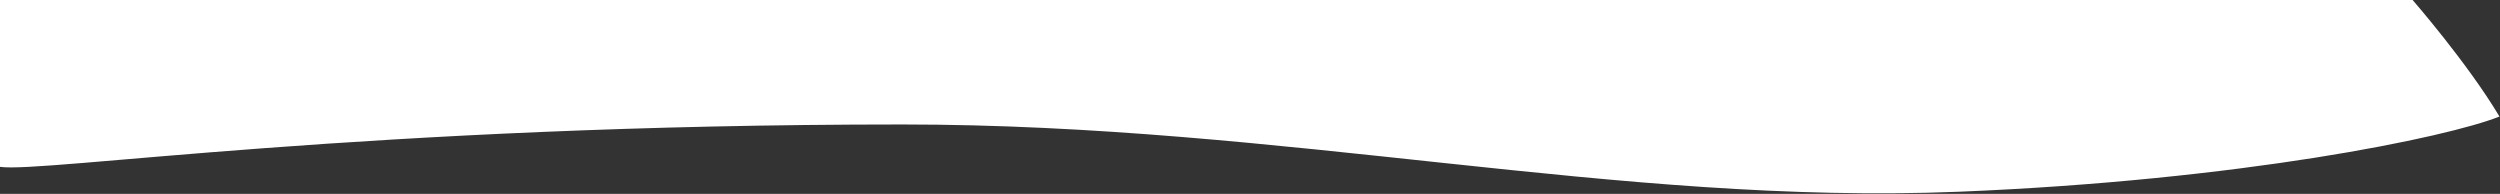 <svg width="2360" height="183" viewBox="0 0 2360 183" fill="none" xmlns="http://www.w3.org/2000/svg">
<rect x="0" y="0" width="2360" height="183" fill="#333333" stroke="none"/>
<path d="M2277.5 0C2277.5 0 2329 59 2359.5 110C2309.83 129.833 2114.81 170.235 1849 181C1528 194 1213 117.5 852 117.5C345.5 117.5 40 163.5 -5.34058e-05 157.5C-40 151.5 -5.34058e-05 0 -5.34058e-05 0H2277.5Z" fill="white"/>
</svg>

